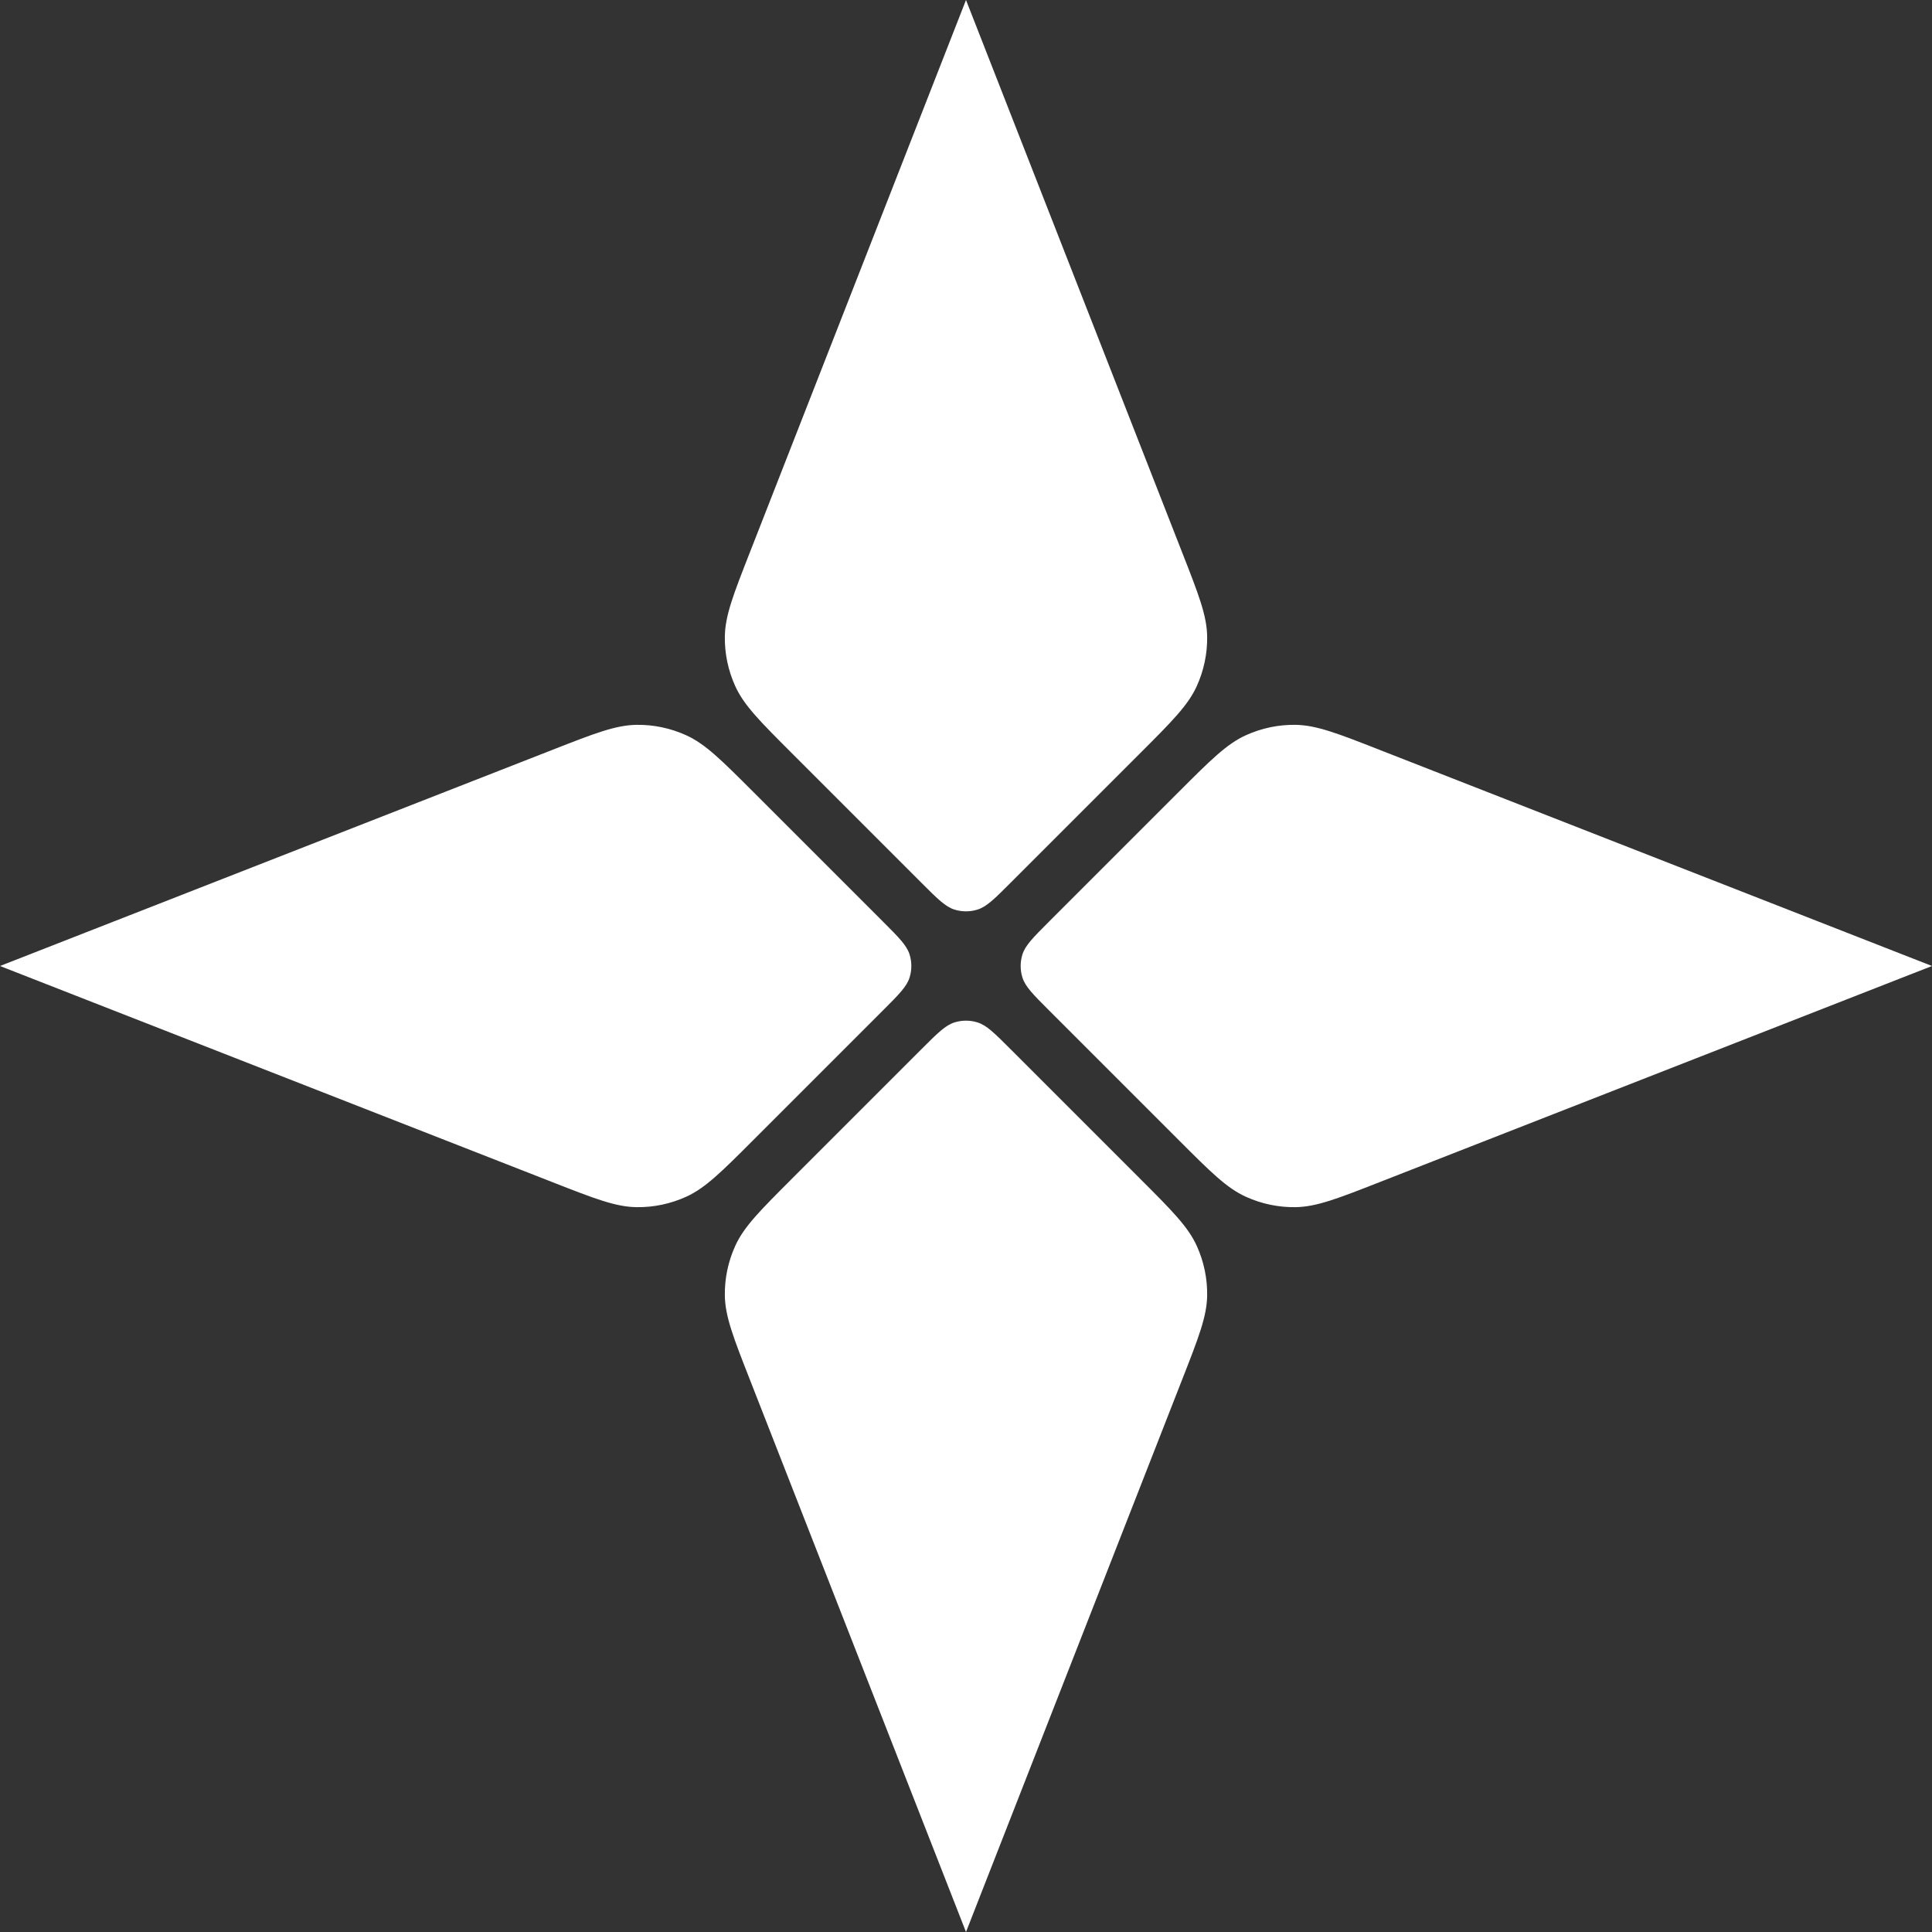 <svg width="40" height="40" viewBox="0 0 40 40" fill="none" xmlns="http://www.w3.org/2000/svg">
<rect x="0" y="0" width="40" height="40" fill="#333333" stroke="none"/>
<path d="M23.602 15.598C24.266 14.934 24.598 14.602 24.778 14.205C24.924 13.883 24.998 13.533 24.993 13.18C24.987 12.744 24.816 12.307 24.473 11.432L20 0L15.527 11.432C15.184 12.307 15.013 12.744 15.007 13.18C15.002 13.533 15.076 13.883 15.222 14.205C15.402 14.602 15.734 14.934 16.398 15.598L19.084 18.284C19.411 18.611 19.575 18.775 19.765 18.833C19.918 18.88 20.082 18.88 20.235 18.833C20.425 18.775 20.589 18.611 20.916 18.284L23.602 15.598Z" fill="white"/>
<path d="M23.602 24.402C24.266 25.066 24.598 25.398 24.778 25.795C24.924 26.117 24.998 26.467 24.993 26.82C24.987 27.256 24.816 27.693 24.473 28.568L20 40L15.527 28.568C15.184 27.693 15.013 27.256 15.007 26.82C15.002 26.467 15.076 26.117 15.222 25.795C15.402 25.398 15.734 25.066 16.398 24.402L19.084 21.716C19.411 21.389 19.575 21.225 19.765 21.167C19.918 21.12 20.082 21.12 20.235 21.167C20.425 21.225 20.589 21.389 20.916 21.716L23.602 24.402Z" fill="white"/>
<path d="M40 20L28.568 24.473C27.693 24.816 27.256 24.987 26.82 24.993C26.467 24.998 26.117 24.924 25.795 24.778C25.398 24.598 25.066 24.266 24.402 23.602L21.716 20.916C21.389 20.589 21.225 20.425 21.167 20.235C21.12 20.082 21.12 19.918 21.167 19.765C21.225 19.575 21.389 19.411 21.716 19.084L24.402 16.398C25.066 15.734 25.398 15.402 25.795 15.222C26.117 15.076 26.467 15.002 26.82 15.007C27.256 15.013 27.693 15.184 28.568 15.527L40 20Z" fill="white"/>
<path d="M15.598 23.602C14.934 24.266 14.602 24.598 14.205 24.778C13.883 24.924 13.533 24.998 13.18 24.993C12.744 24.987 12.307 24.816 11.432 24.473L0 20L11.432 15.527C12.307 15.184 12.744 15.013 13.18 15.007C13.533 15.002 13.883 15.076 14.205 15.222C14.602 15.402 14.934 15.734 15.598 16.398L18.284 19.084C18.611 19.411 18.775 19.575 18.833 19.765C18.88 19.918 18.88 20.082 18.833 20.235C18.775 20.425 18.611 20.589 18.284 20.916L15.598 23.602Z" fill="white"/>
</svg>

